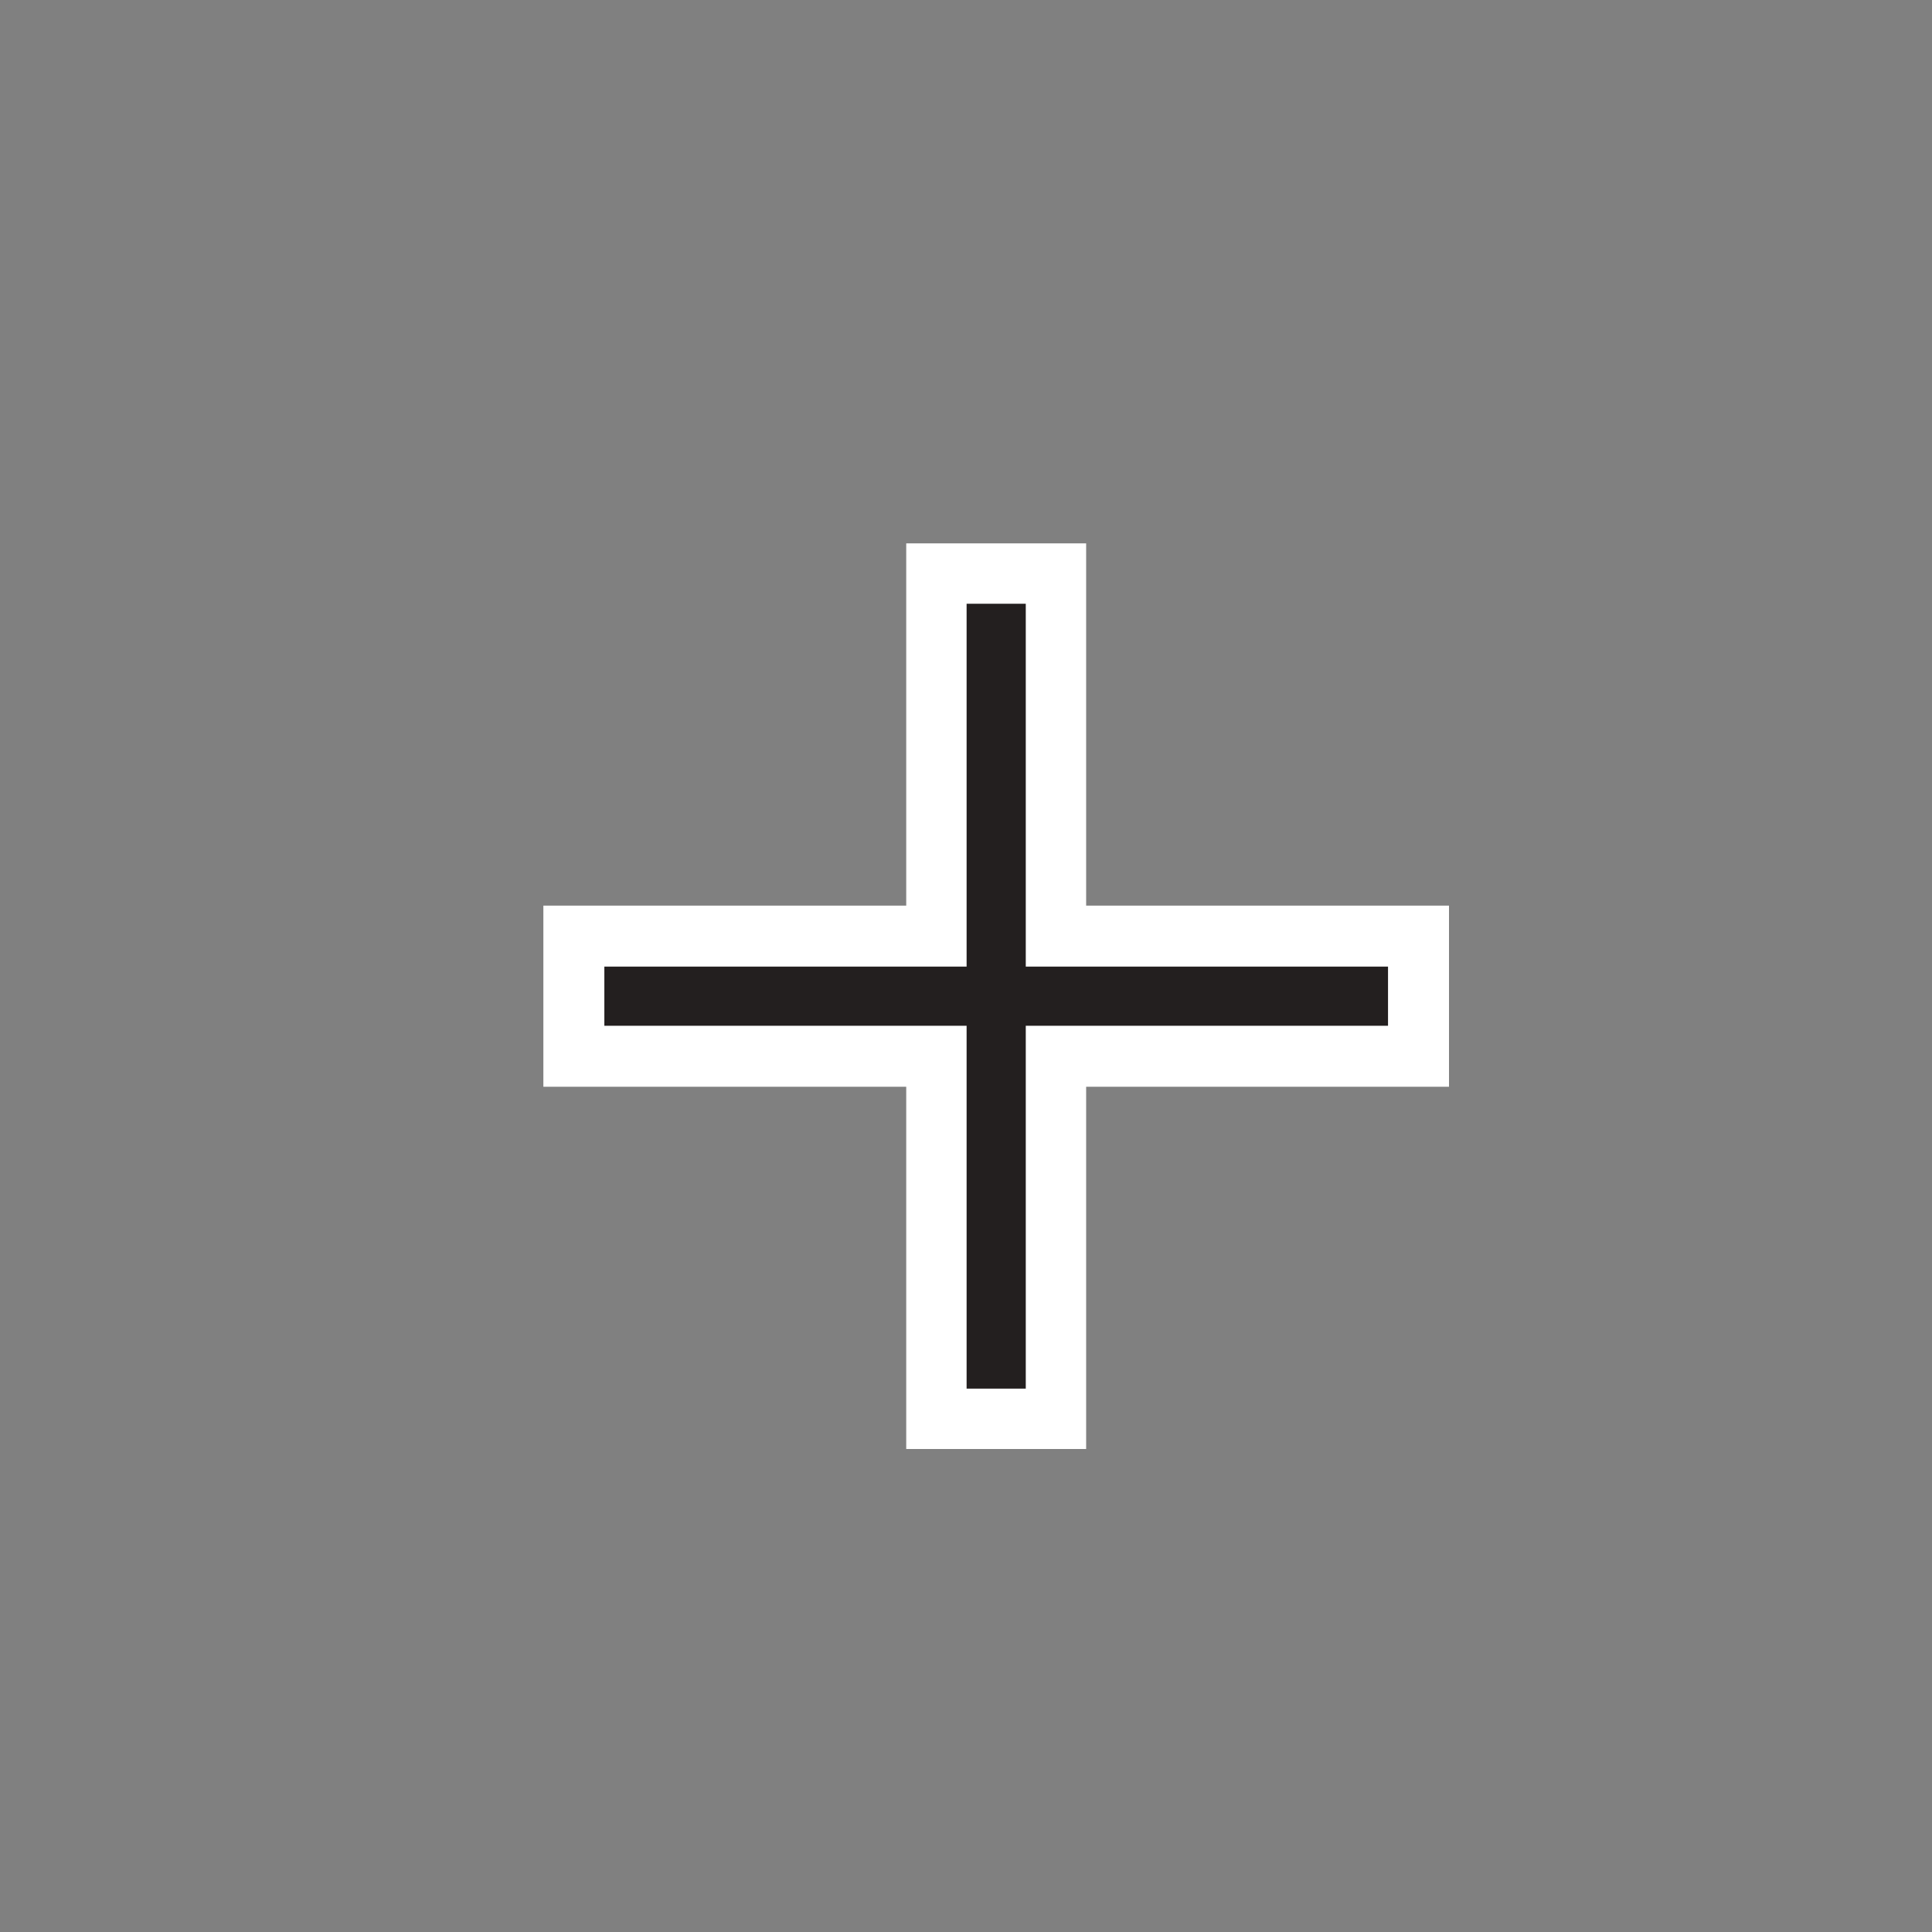 <svg xmlns="http://www.w3.org/2000/svg" width="32" height="32"><rect width="100%" height="100%" fill="#808080" stroke="none"/><path fill="#fff" d="M24 15h-6.01V9h-2.98v6H9v3h6.01v6h2.98v-6H24z"/><path fill="#231f1f" d="M22.99 16.01h-6V10h-.98v6.01h-6v.98h6V23h.98v-6.01h6z"/></svg>